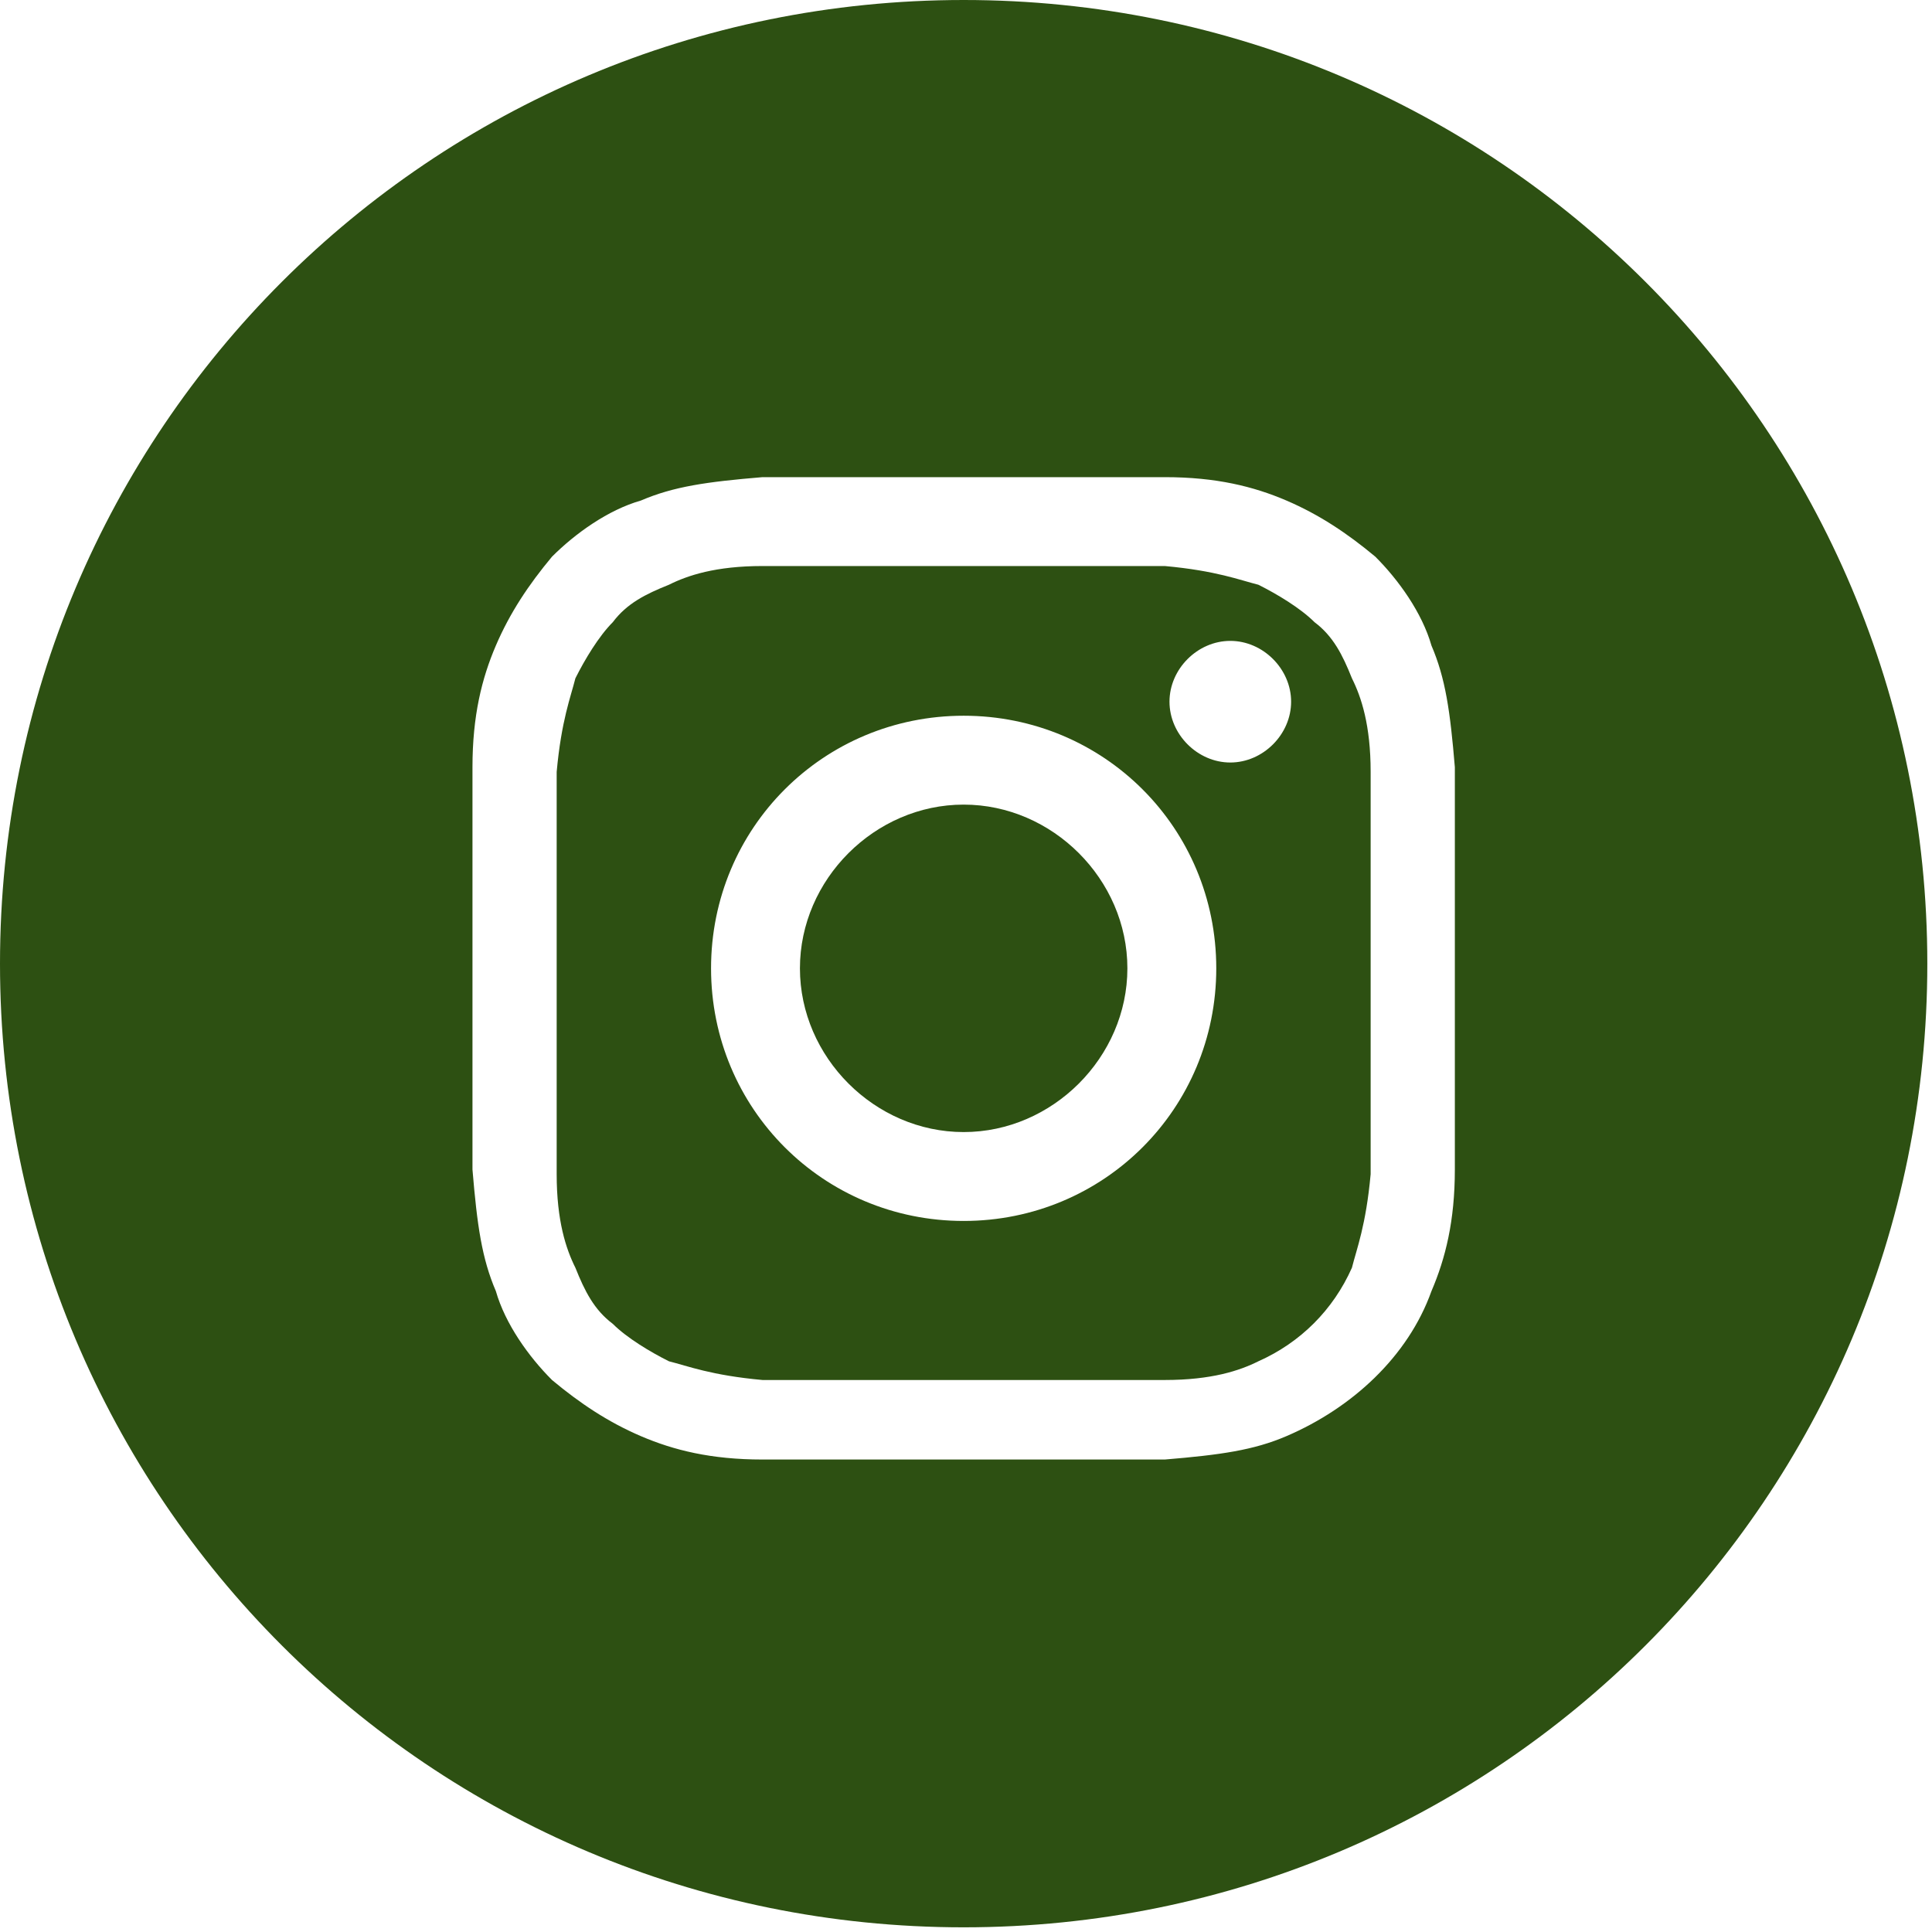 <?xml version="1.0" encoding="UTF-8"?>
<svg id="_レイヤー_2" data-name="レイヤー 2" xmlns="http://www.w3.org/2000/svg" width="41.3" height="41.3" viewBox="0 0 41.3 41.3">
  <defs>
    <style>
      .cls-1 {
        fill: #2d5012;
        stroke-width: 0px;
      }
    </style>
  </defs>
  <g id="_レイヤー_1-2" data-name="レイヤー 1">
    <g>
      <path class="cls-1" d="M20.6,17.2c-1.9,0-3.5,1.6-3.5,3.5s1.6,3.5,3.5,3.5c1.9,0,3.5-1.6,3.5-3.5s-1.6-3.5-3.5-3.5Z"/>
      <path class="cls-1" d="M28.9,14.5c-.2-.5-.4-.9-.8-1.2-.3-.3-.8-.6-1.2-.8-.4-.1-.9-.3-2-.4-1.1,0-1.4,0-4.3,0s-3.1,0-4.3,0c-1,0-1.6.2-2,.4-.5.2-.9.4-1.2.8-.3.3-.6.8-.8,1.2-.1.4-.3.9-.4,2,0,1.1,0,1.4,0,4.3s0,3.1,0,4.3c0,1,.2,1.6.4,2,.2.5.4.9.8,1.2.3.3.8.6,1.2.8.4.1.9.3,2,.4,1.1,0,1.4,0,4.3,0s3.1,0,4.3,0c1,0,1.6-.2,2-.4.9-.4,1.6-1.1,2-2,.1-.4.3-.9.4-2,0-1.1,0-1.4,0-4.3s0-3.1,0-4.3c0-1-.2-1.6-.4-2ZM20.6,26.1c-3,0-5.4-2.4-5.4-5.4s2.4-5.4,5.4-5.4,5.4,2.4,5.4,5.4-2.4,5.4-5.4,5.4ZM26.3,16.3c-.7,0-1.3-.6-1.3-1.3s.6-1.3,1.3-1.3,1.3.6,1.3,1.3-.6,1.3-1.3,1.3Z"/>
      <path class="cls-1" d="M20.6,0C9.2,0,0,9.2,0,20.6s9.2,20.6,20.6,20.6,20.6-9.2,20.6-20.6S32,0,20.6,0ZM31.1,25c0,1.1-.2,1.9-.5,2.6-.5,1.4-1.7,2.5-3.1,3.1-.7.3-1.4.4-2.6.5-1.1,0-1.5,0-4.3,0s-3.2,0-4.3,0c-1.1,0-1.9-.2-2.6-.5-.7-.3-1.3-.7-1.9-1.2-.5-.5-1-1.2-1.2-1.9-.3-.7-.4-1.4-.5-2.6,0-1.1,0-1.5,0-4.3s0-3.2,0-4.3c0-1.1.2-1.9.5-2.6.3-.7.7-1.3,1.2-1.9.5-.5,1.2-1,1.9-1.2.7-.3,1.4-.4,2.6-.5,1.1,0,1.5,0,4.3,0h0c2.9,0,3.2,0,4.3,0,1.1,0,1.9.2,2.6.5.7.3,1.3.7,1.9,1.2.5.5,1,1.2,1.2,1.9.3.7.4,1.4.5,2.6,0,1.1,0,1.5,0,4.3s0,3.2,0,4.3Z"/>
    </g>
  </g>
</svg>